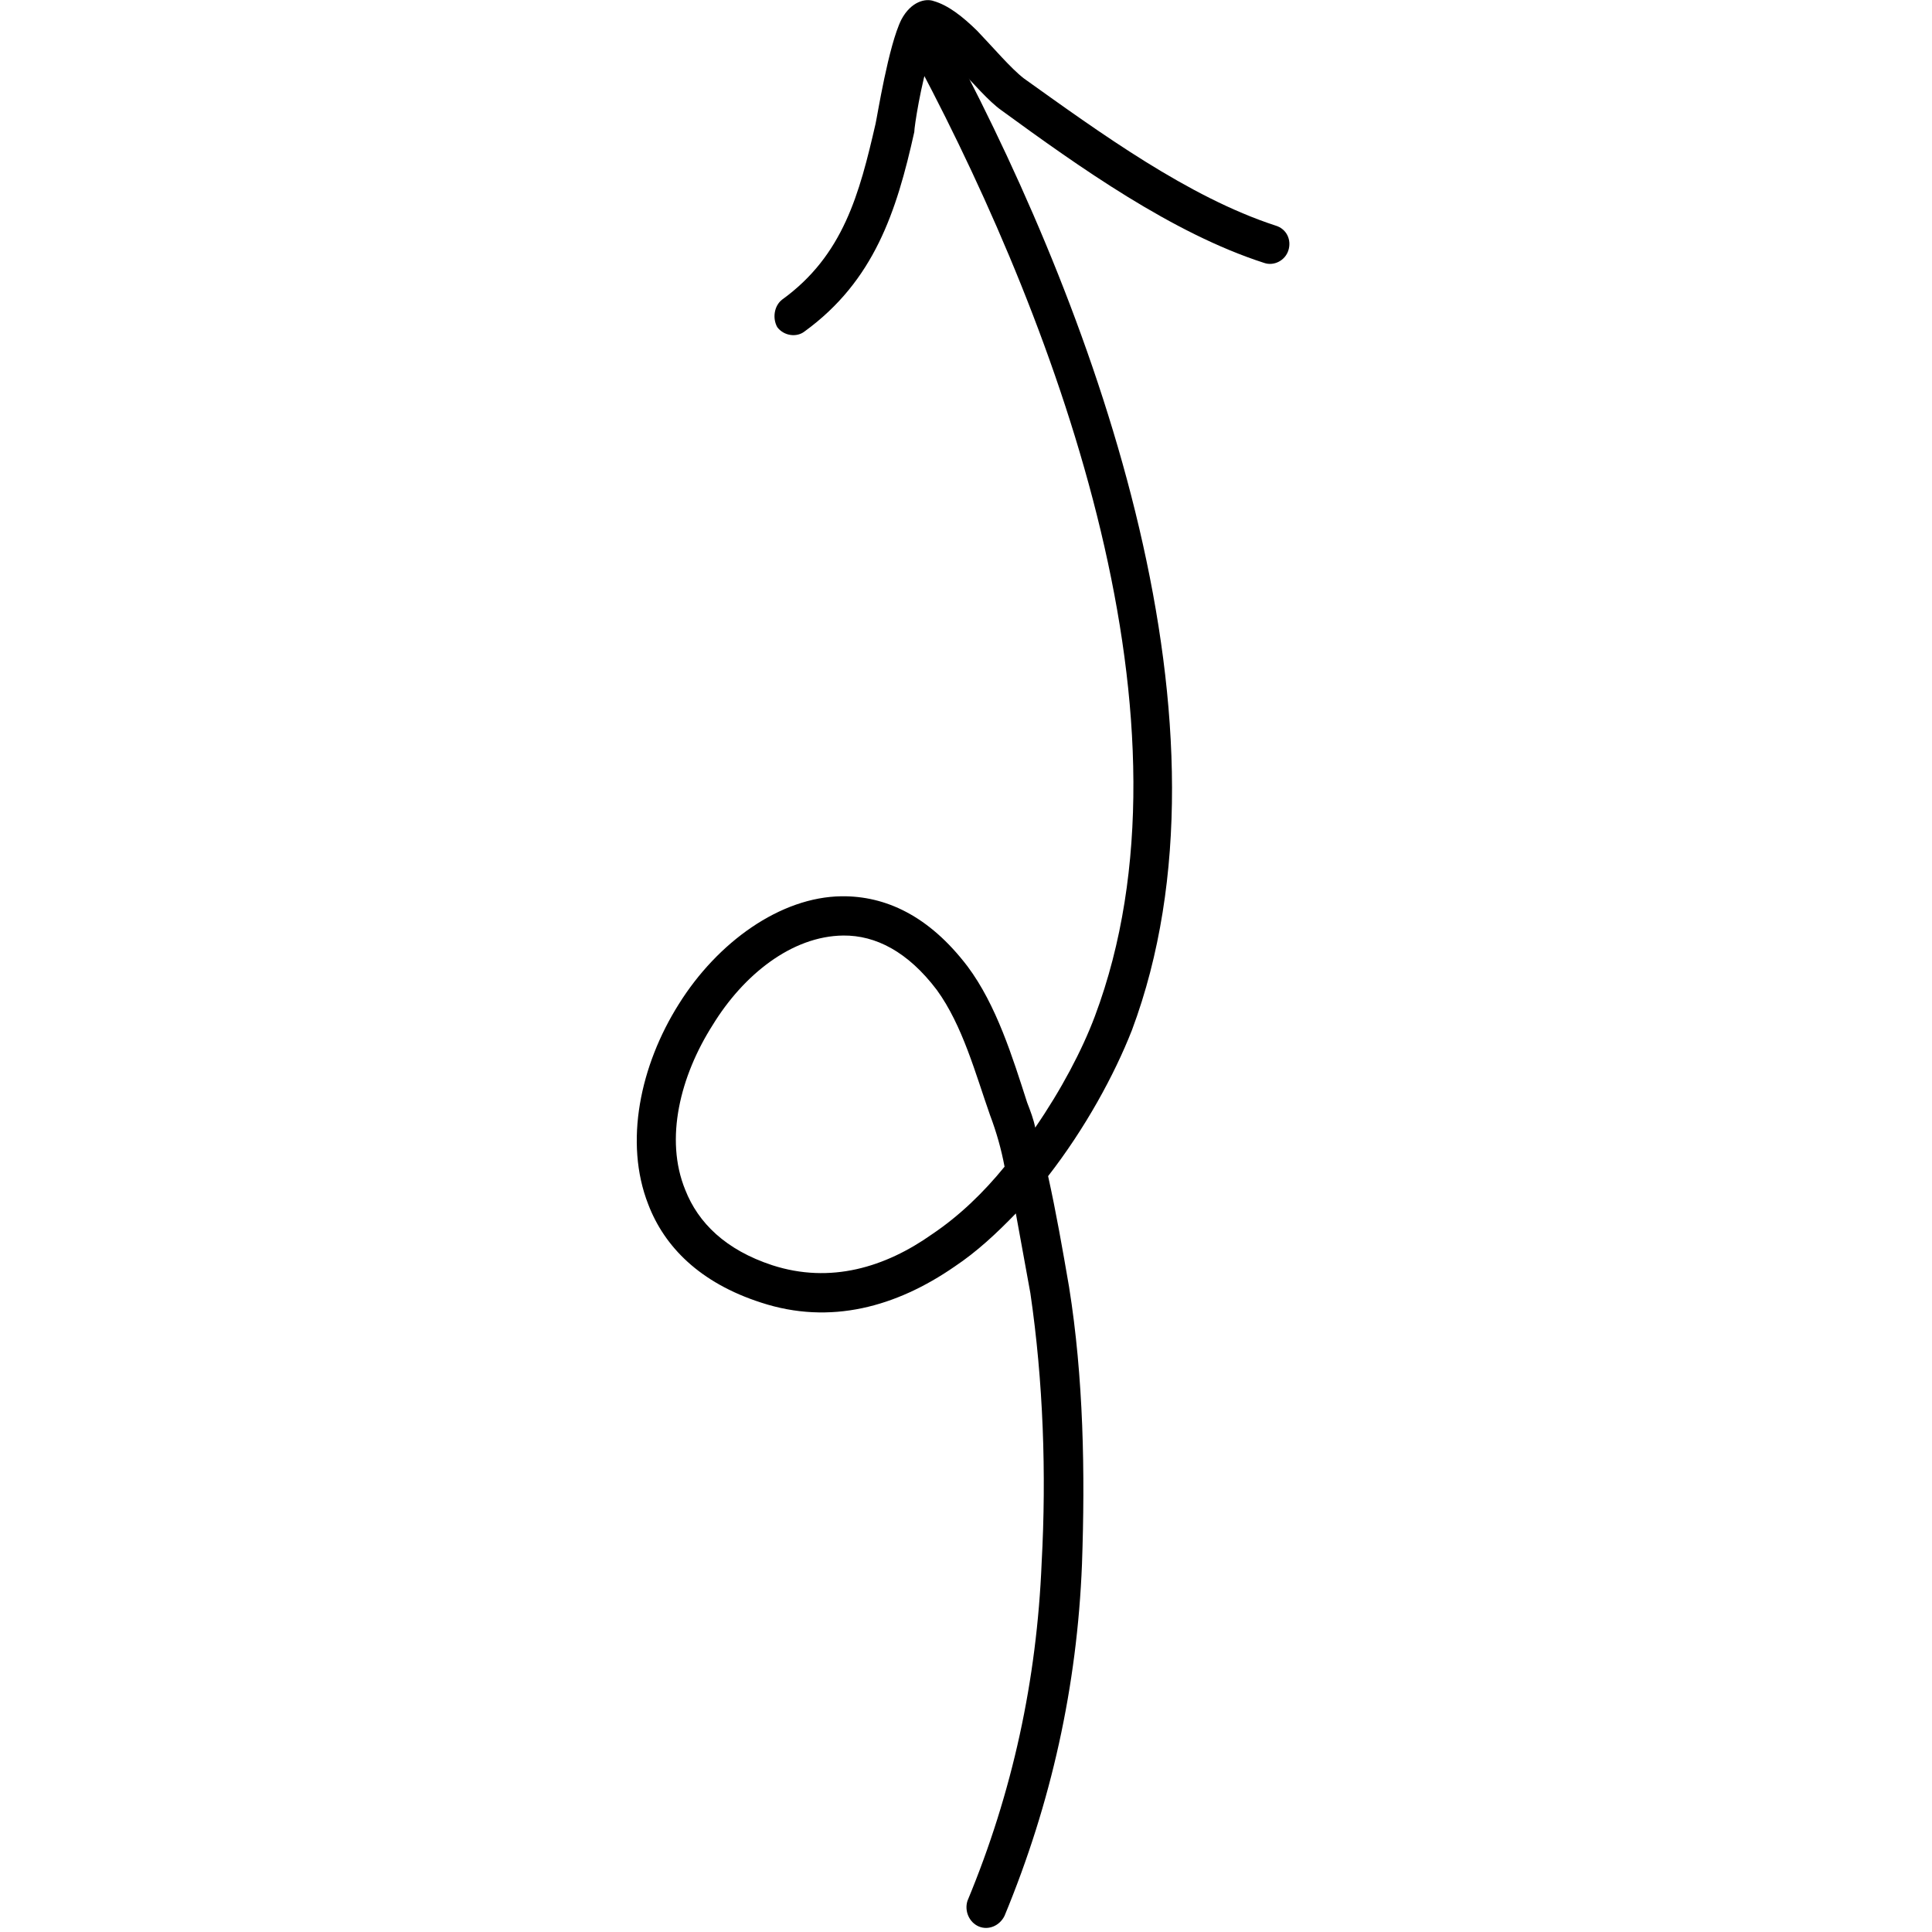 <?xml version="1.0" encoding="UTF-8"?> <svg xmlns="http://www.w3.org/2000/svg" width="130" height="130" viewBox="0 0 130 130" fill="none"><path fill-rule="evenodd" clip-rule="evenodd" d="M69.657 75.874C69.548 75.31 69.331 74.748 69.114 74.187C68.138 71.159 67.052 67.627 65.099 65.02C62.495 61.6 59.566 60.279 56.636 60.308C52.513 60.353 48.281 63.394 45.677 67.562C43.073 71.692 41.987 76.863 43.615 81.029C44.7 83.884 47.087 86.32 51.21 87.648C55.876 89.18 60.325 87.927 64.231 85.226C65.75 84.212 67.052 82.993 68.354 81.649C68.68 83.417 69.006 85.202 69.331 87.012C70.199 92.937 70.417 99.166 70.091 105.139C69.766 113.041 68.137 120.599 65.099 127.902C64.882 128.577 65.208 129.349 65.859 129.627C66.51 129.904 67.269 129.582 67.595 128.908C70.741 121.317 72.478 113.462 72.804 105.25C73.021 99.103 72.911 92.694 71.935 86.596C71.501 84.07 71.067 81.591 70.525 79.14C73.02 75.924 74.974 72.35 76.167 69.312C83.763 48.988 73.889 21.619 64.123 3.202C63.798 2.557 63.038 2.312 62.386 2.653C61.735 2.995 61.518 3.794 61.844 4.439C71.284 22.265 81.05 48.708 73.672 68.379C72.804 70.692 71.393 73.347 69.657 75.874ZM67.595 78.504C67.378 77.343 67.053 76.189 66.619 75.039C65.642 72.263 64.774 69.002 63.038 66.614C61.085 64.032 58.914 62.929 56.744 62.95C53.272 62.986 50.017 65.601 47.955 68.972C45.785 72.381 44.7 76.628 46.11 80.066C46.978 82.28 48.824 84.106 51.97 85.136C55.876 86.398 59.565 85.278 62.712 83.052C64.556 81.814 66.184 80.237 67.595 78.504Z" fill="black"></path><path fill-rule="evenodd" clip-rule="evenodd" d="M62.823 3.001C63.365 3.384 63.908 3.957 64.45 4.531C65.535 5.634 66.512 6.804 67.38 7.42C72.589 11.216 78.882 15.703 85.067 17.693C85.718 17.917 86.477 17.536 86.694 16.842C86.911 16.148 86.586 15.403 85.827 15.178C79.967 13.269 73.999 8.923 68.899 5.28C68.031 4.614 66.838 3.204 65.753 2.073C64.776 1.114 63.799 0.349 62.823 0.071C62.28 -0.124 61.304 0.093 60.653 1.314C59.785 3.046 59.025 7.855 58.916 8.321C57.831 13.037 56.746 17.186 52.623 20.163C52.08 20.592 51.972 21.42 52.297 22.009C52.731 22.598 53.6 22.728 54.142 22.299C58.808 18.905 60.327 14.257 61.52 8.882C61.52 8.539 61.955 5.665 62.606 3.667C62.714 3.451 62.714 3.213 62.823 3.001Z" fill="black"></path></svg> 